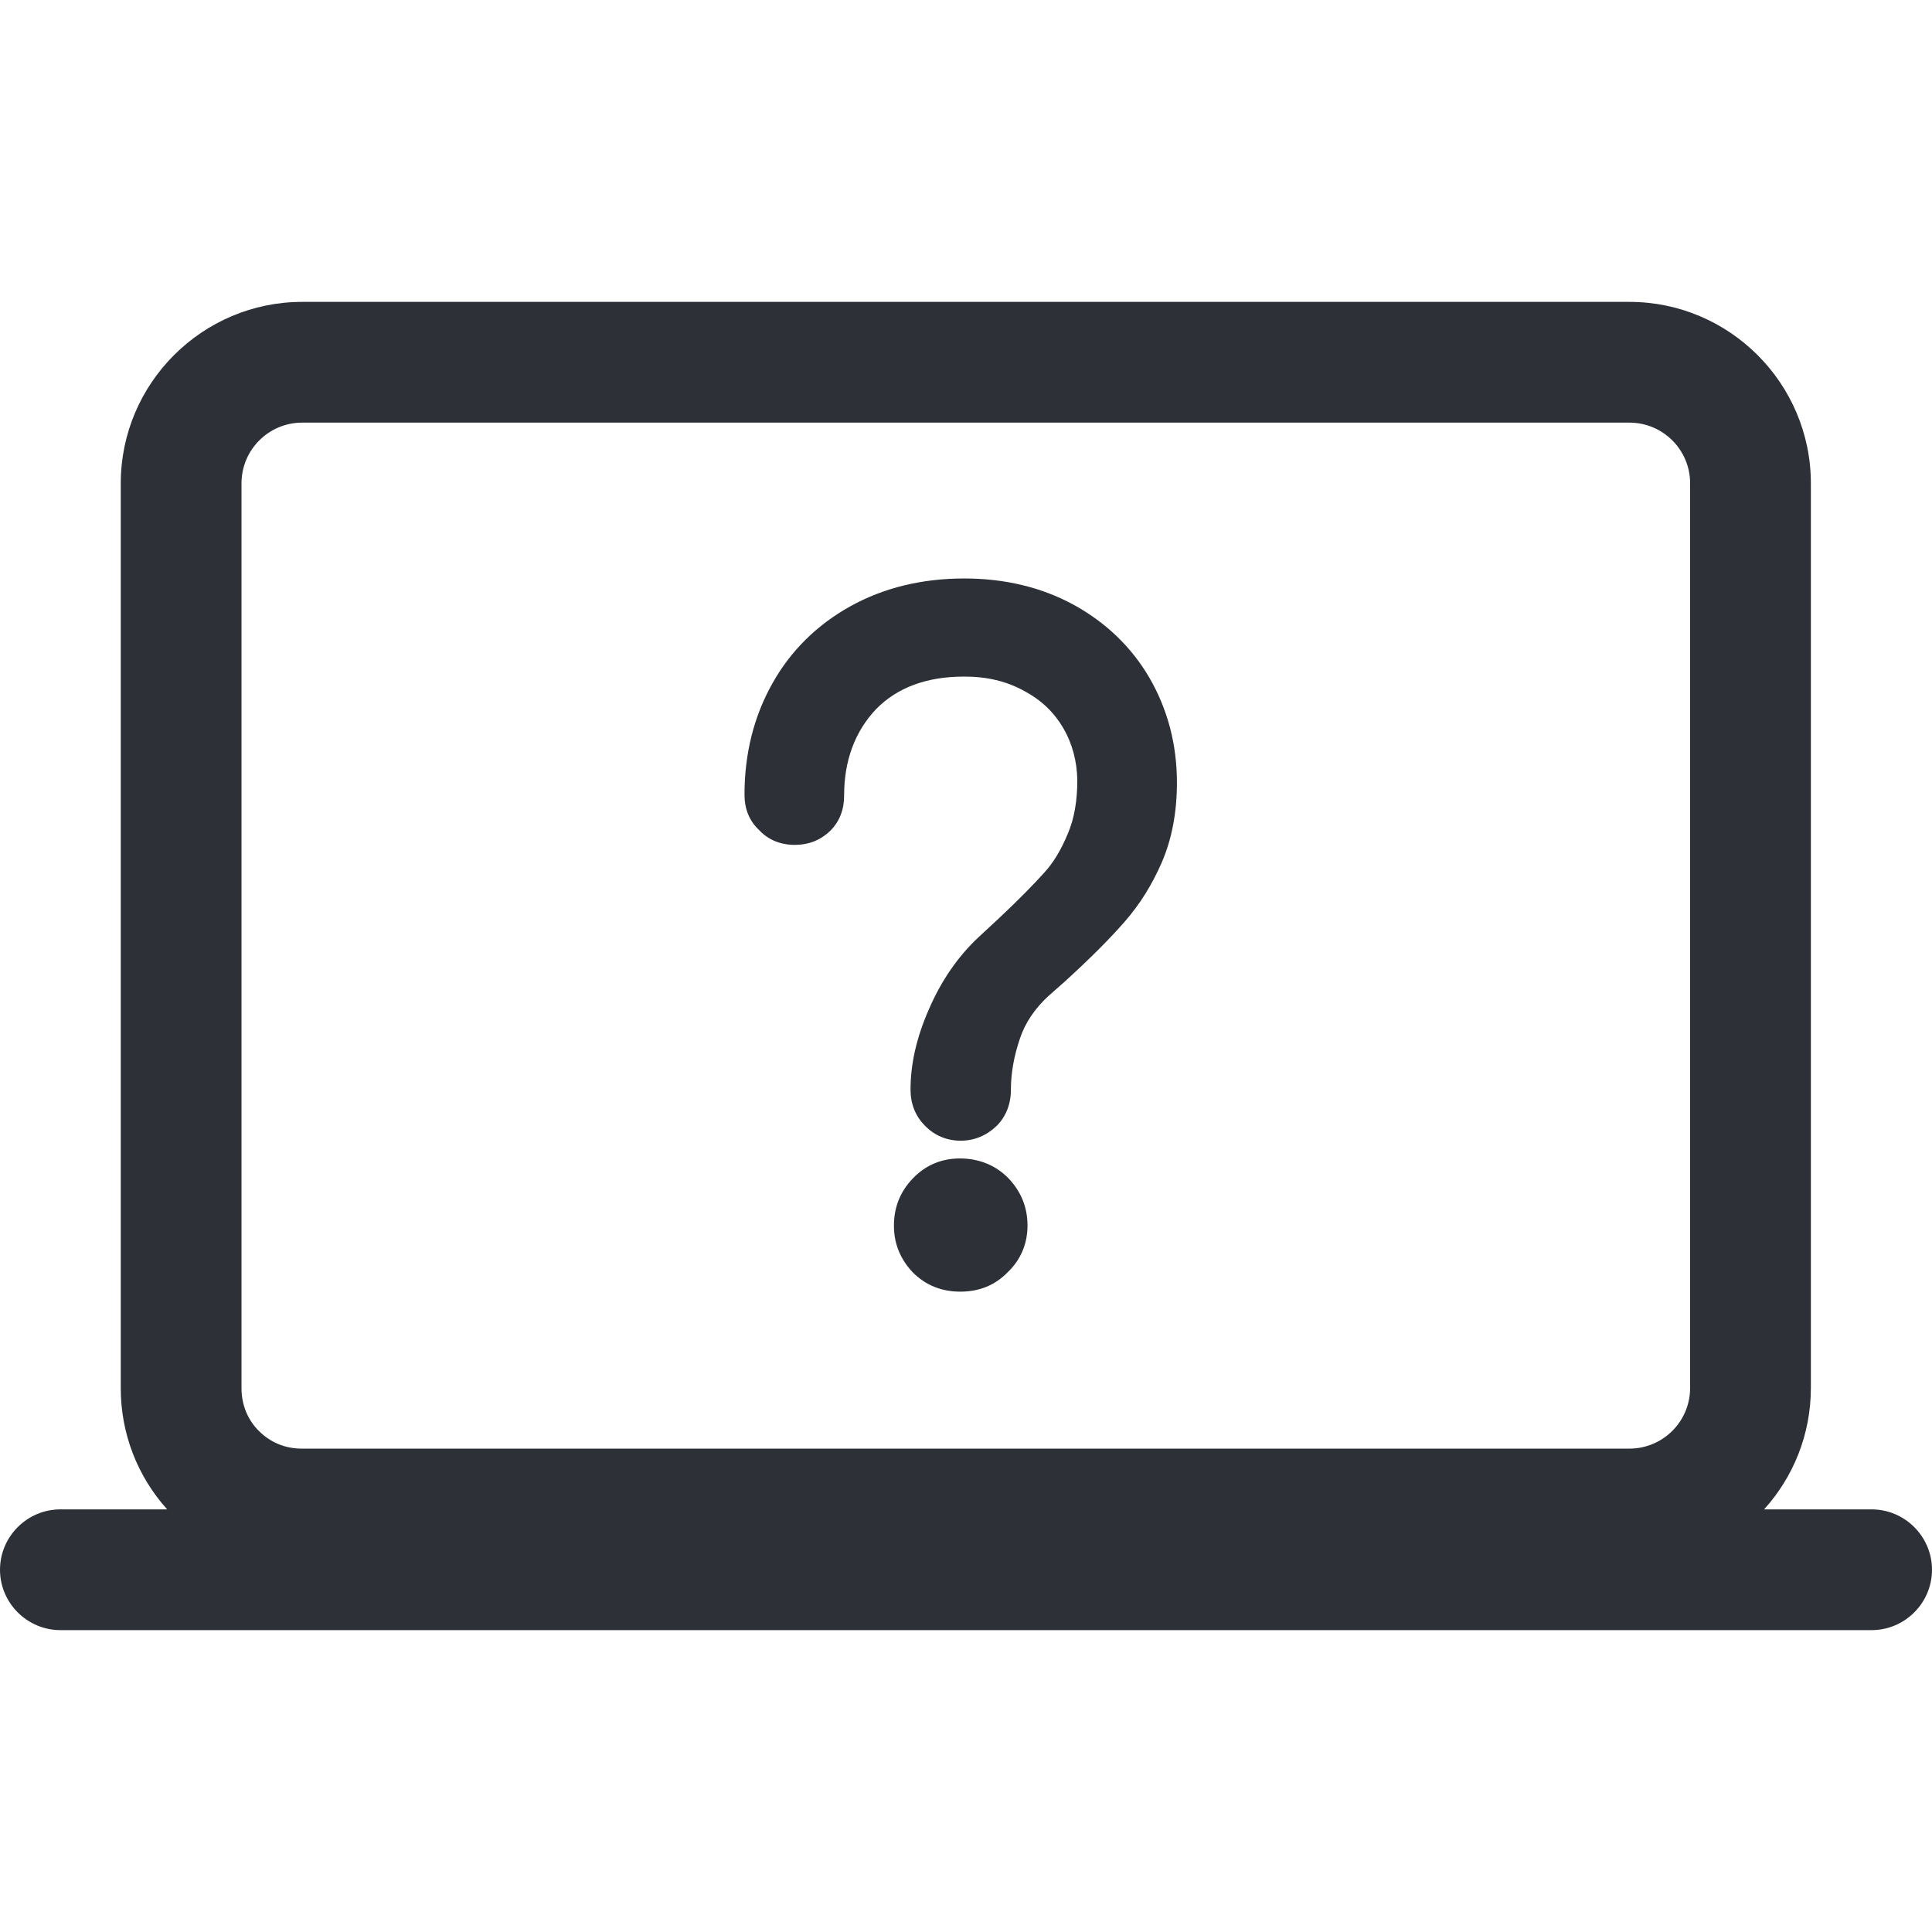 <?xml version="1.0" encoding="utf-8"?>
<!-- Generator: Adobe Illustrator 25.0.1, SVG Export Plug-In . SVG Version: 6.00 Build 0)  -->
<svg version="1.1" id="Calque_1" xmlns="http://www.w3.org/2000/svg" xmlns:xlink="http://www.w3.org/1999/xlink" x="0px" y="0px"
	 viewBox="0 0 512 512" style="enable-background:new 0 0 512 512;" xml:space="preserve">
<style type="text/css">
	.st0{fill:#2D3137;}
</style>
<g>
	<path class="st0" d="M496,400h-28.5c7.7-8.5,12.4-19.8,12.4-32.2V128.1c0-26.5-21.6-48.1-48.1-48.1H80.1C53.6,80,32,101.6,32,128.1
		v239.8c0,12,4.4,23.3,12.3,32.1H16c-8.8,0-16,7.2-16,16s7.2,16,16,16h480c8.8,0,16-7.2,16-16S504.8,400,496,400z M64,128.1
		c0-8.9,7.2-16.1,16.1-16.1h351.7c8.9,0,16.1,7.2,16.1,16.1v239.7c0,8.9-7.2,16.1-16.1,16.1H80c0,0-0.1,0-0.1,0
		c-4.2,0-8.2-1.6-11.2-4.6c-3.1-3-4.7-7.1-4.7-11.4V128.1z"/>
	<path class="st0" d="M267.1,312.1c-3.3-3.3-7.7-5.1-12.7-5.1c-4.8,0-9,1.7-12.4,5.2c-3.4,3.5-5.1,7.7-5.1,12.6
		c0,4.8,1.7,8.9,5,12.4c3.4,3.4,7.6,5.1,12.6,5.1c5,0,9.2-1.7,12.5-5.1c3.5-3.3,5.3-7.6,5.3-12.4
		C272.3,319.8,270.5,315.6,267.1,312.1L267.1,312.1z"/>
	<path class="st0" d="M210.6,223.9c3.8,0,6.9-1.3,9.4-3.7c2.5-2.5,3.7-5.6,3.7-9.4c0-9.3,2.9-17,8.5-22.9c5.6-5.7,13.4-8.6,23.3-8.6
		c6,0,11.2,1.2,15.9,3.8c4.5,2.4,7.9,5.6,10.4,9.9c2.4,4.1,3.6,8.8,3.7,13.7c0,5.5-0.8,10.2-2.5,14.2c-1.8,4.3-3.8,7.7-6.3,10.4
		c-2.7,3-6.5,6.9-11.7,11.8l-5.6,5.2c-5.6,5.2-10,11.7-13.2,19.1c-3.3,7.5-4.9,14.5-4.9,21.4c0,3.7,1.3,7,3.8,9.5
		c2.5,2.6,5.8,4,9.5,4c3.6,0,6.9-1.4,9.5-3.9c2.5-2.5,3.8-5.8,3.8-9.6c0-4.4,0.8-8.9,2.4-13.6c1.4-4.2,4-8,7.6-11.3l4.2-3.7
		c6.7-6.1,12.1-11.5,16-16c4-4.6,7.2-9.7,9.8-15.7c2.6-6,4-13.1,4-21.1c0-10.2-2.5-19.5-7.3-27.8c-4.8-8.2-11.6-14.7-20.2-19.4
		c-8.5-4.6-18.2-6.9-28.9-6.9c-11.2,0-21.4,2.5-30.2,7.4c-8.8,4.9-15.8,11.8-20.6,20.4c-4.9,8.7-7.4,18.6-7.4,29.5
		c0,3.8,1.3,7,3.9,9.4C203.6,222.6,206.9,223.9,210.6,223.9z"/>
</g>
</svg>
